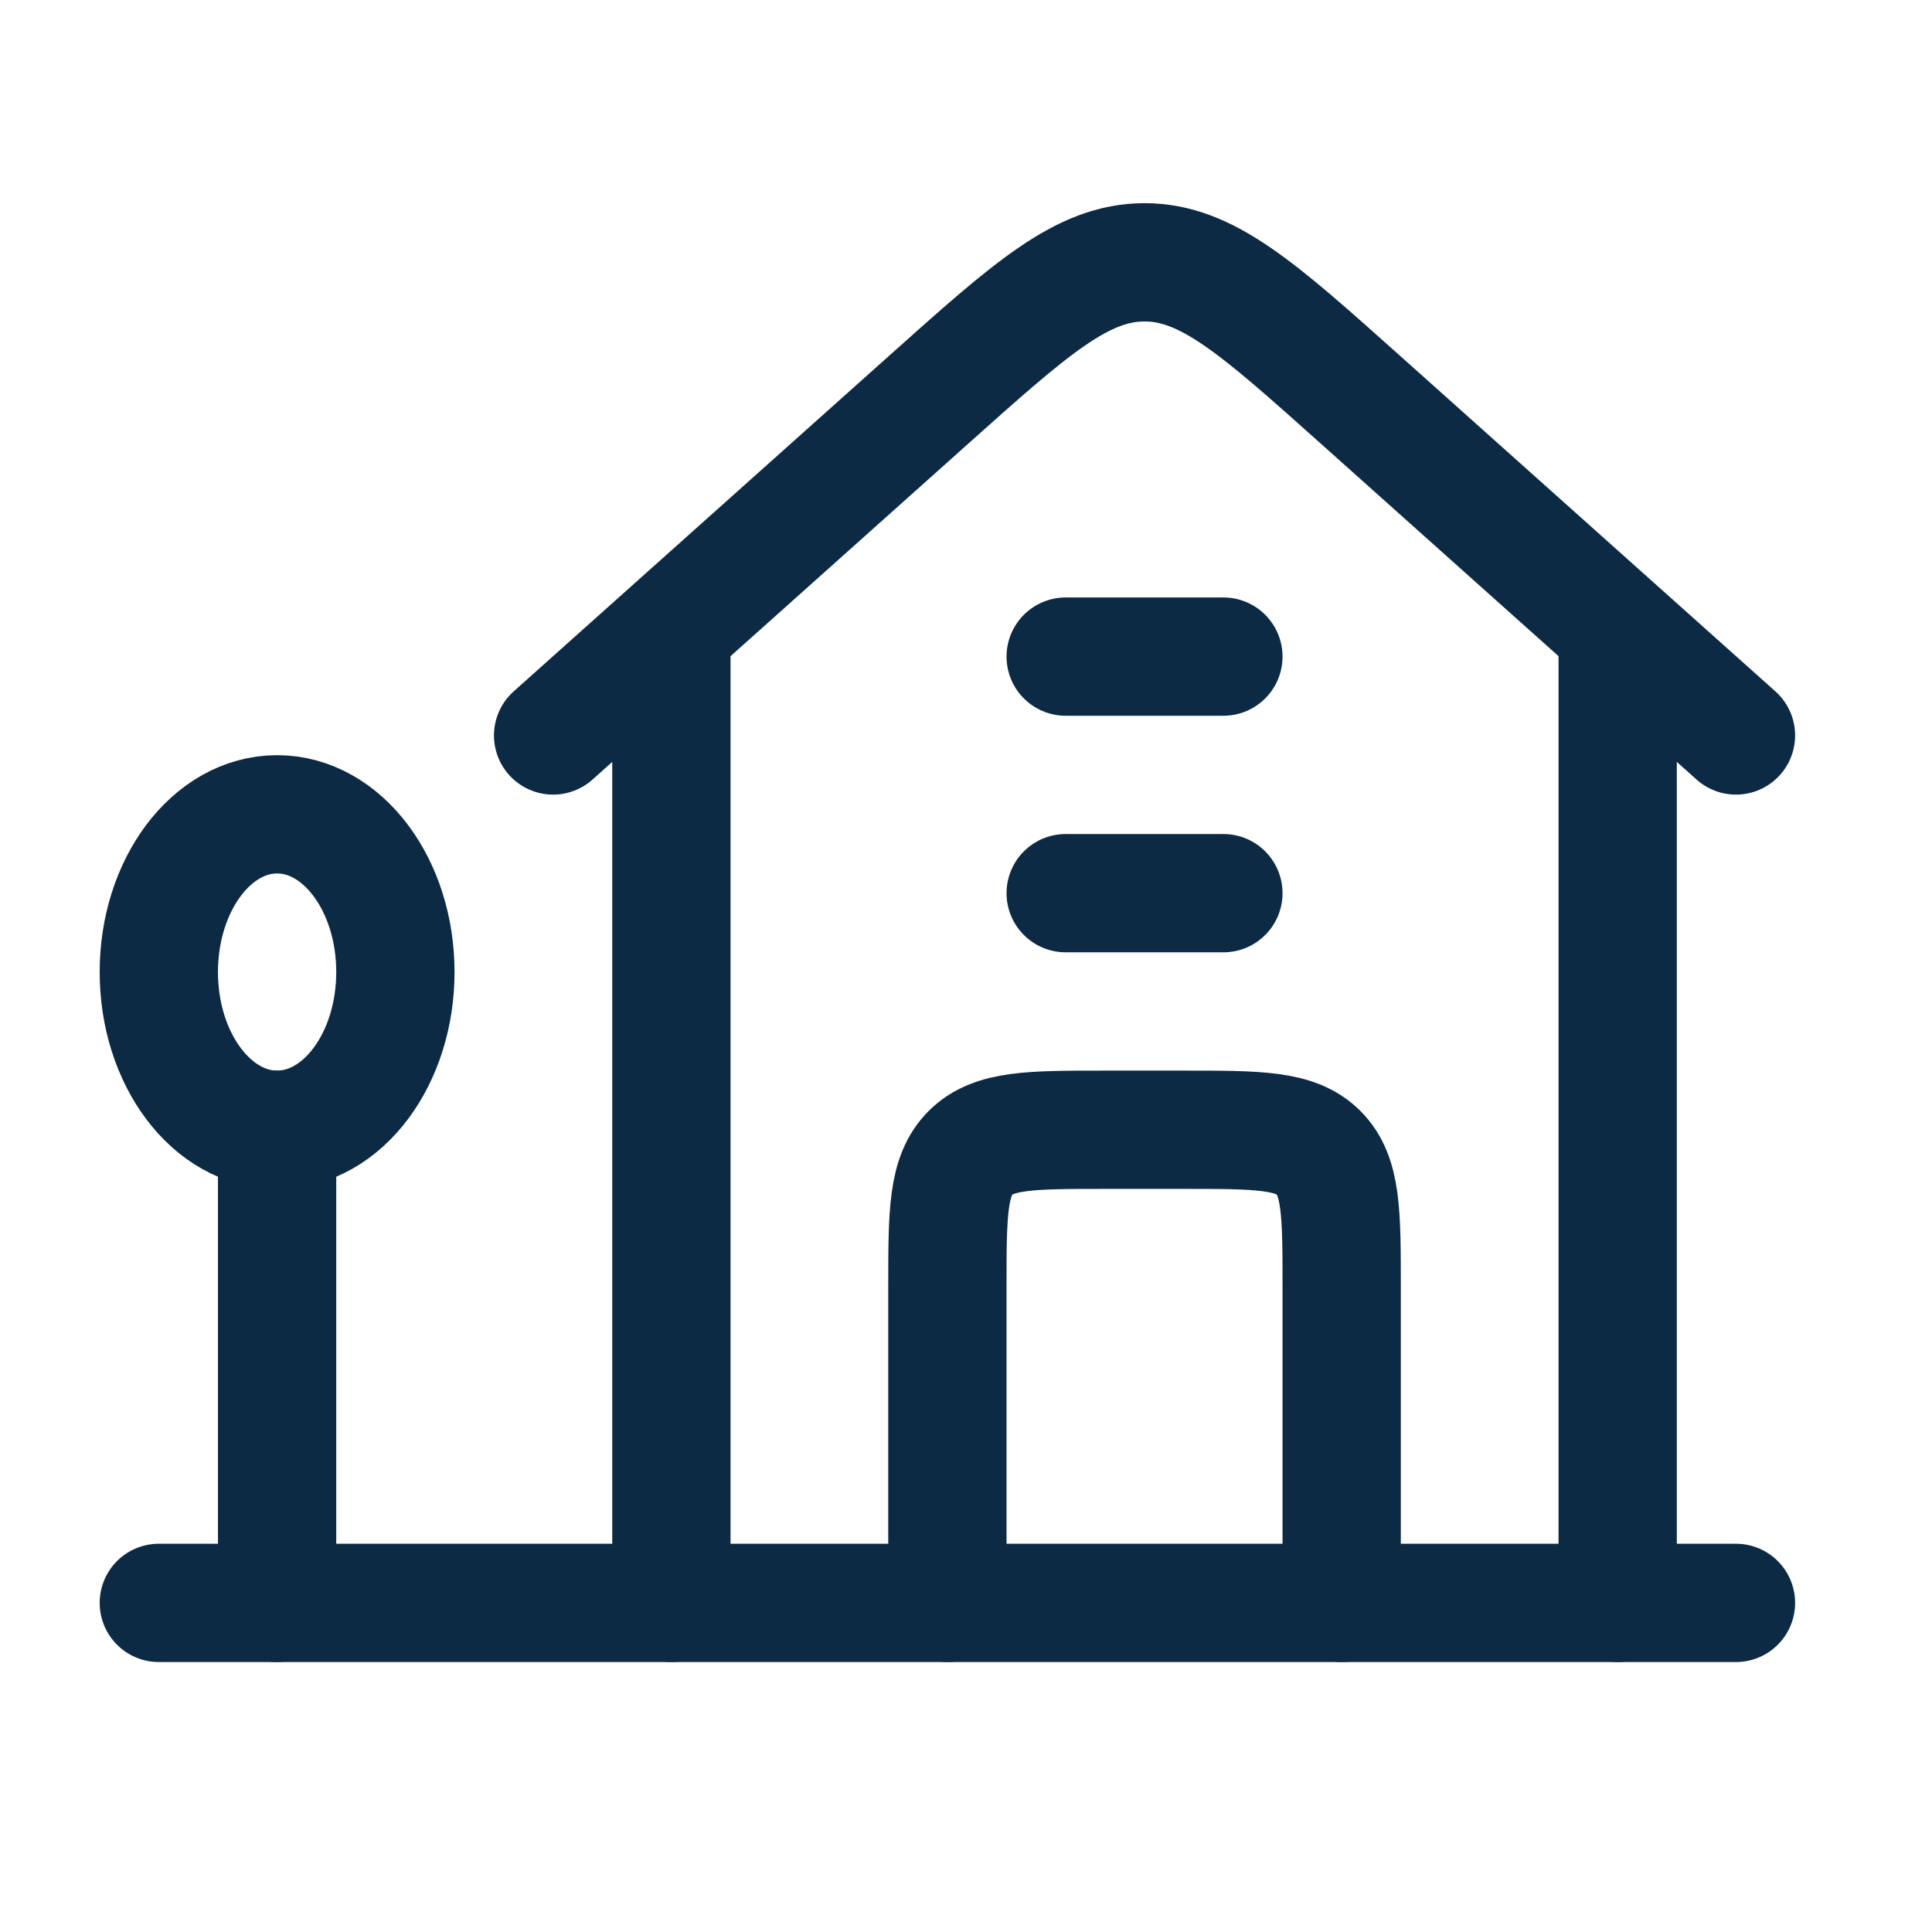 <svg width="49" height="49" viewBox="0 0 49 49" fill="none" xmlns="http://www.w3.org/2000/svg">
<path d="M14.028 18.653L23.57 10.123C26.158 7.809 27.452 6.653 29.028 6.653C30.605 6.653 31.899 7.809 34.487 10.123L44.028 18.653" stroke="#0C2A44" stroke-width="3" stroke-linecap="round" stroke-linejoin="round"/>
<path d="M17.028 16.653V40.653M41.028 40.653V16.653" stroke="#0C2A44" stroke-width="3" stroke-linecap="round" stroke-linejoin="round"/>
<path d="M7.028 28.653C8.685 28.653 10.028 26.862 10.028 24.653C10.028 22.443 8.685 20.653 7.028 20.653C5.372 20.653 4.028 22.443 4.028 24.653C4.028 26.862 5.372 28.653 7.028 28.653Z" stroke="#0C2A44" stroke-width="3"/>
<path d="M7.028 28.653V40.653" stroke="#0C2A44" stroke-width="3" stroke-linecap="round"/>
<path d="M4.028 40.653H44.028" stroke="#0C2A44" stroke-width="3" stroke-linecap="round" stroke-linejoin="round"/>
<path d="M24.028 40.653V32.652C24.028 30.767 24.028 29.824 24.614 29.238C25.2 28.653 26.143 28.653 28.028 28.653H30.028C31.914 28.653 32.857 28.653 33.443 29.238C34.028 29.824 34.028 30.767 34.028 32.653V40.653" stroke="#0C2A44" stroke-width="3" stroke-linecap="round" stroke-linejoin="round"/>
<path d="M27.028 22.653H31.028M27.028 16.653H31.028" stroke="#0C2A44" stroke-width="3" stroke-linecap="round" stroke-linejoin="round"/>
</svg>

